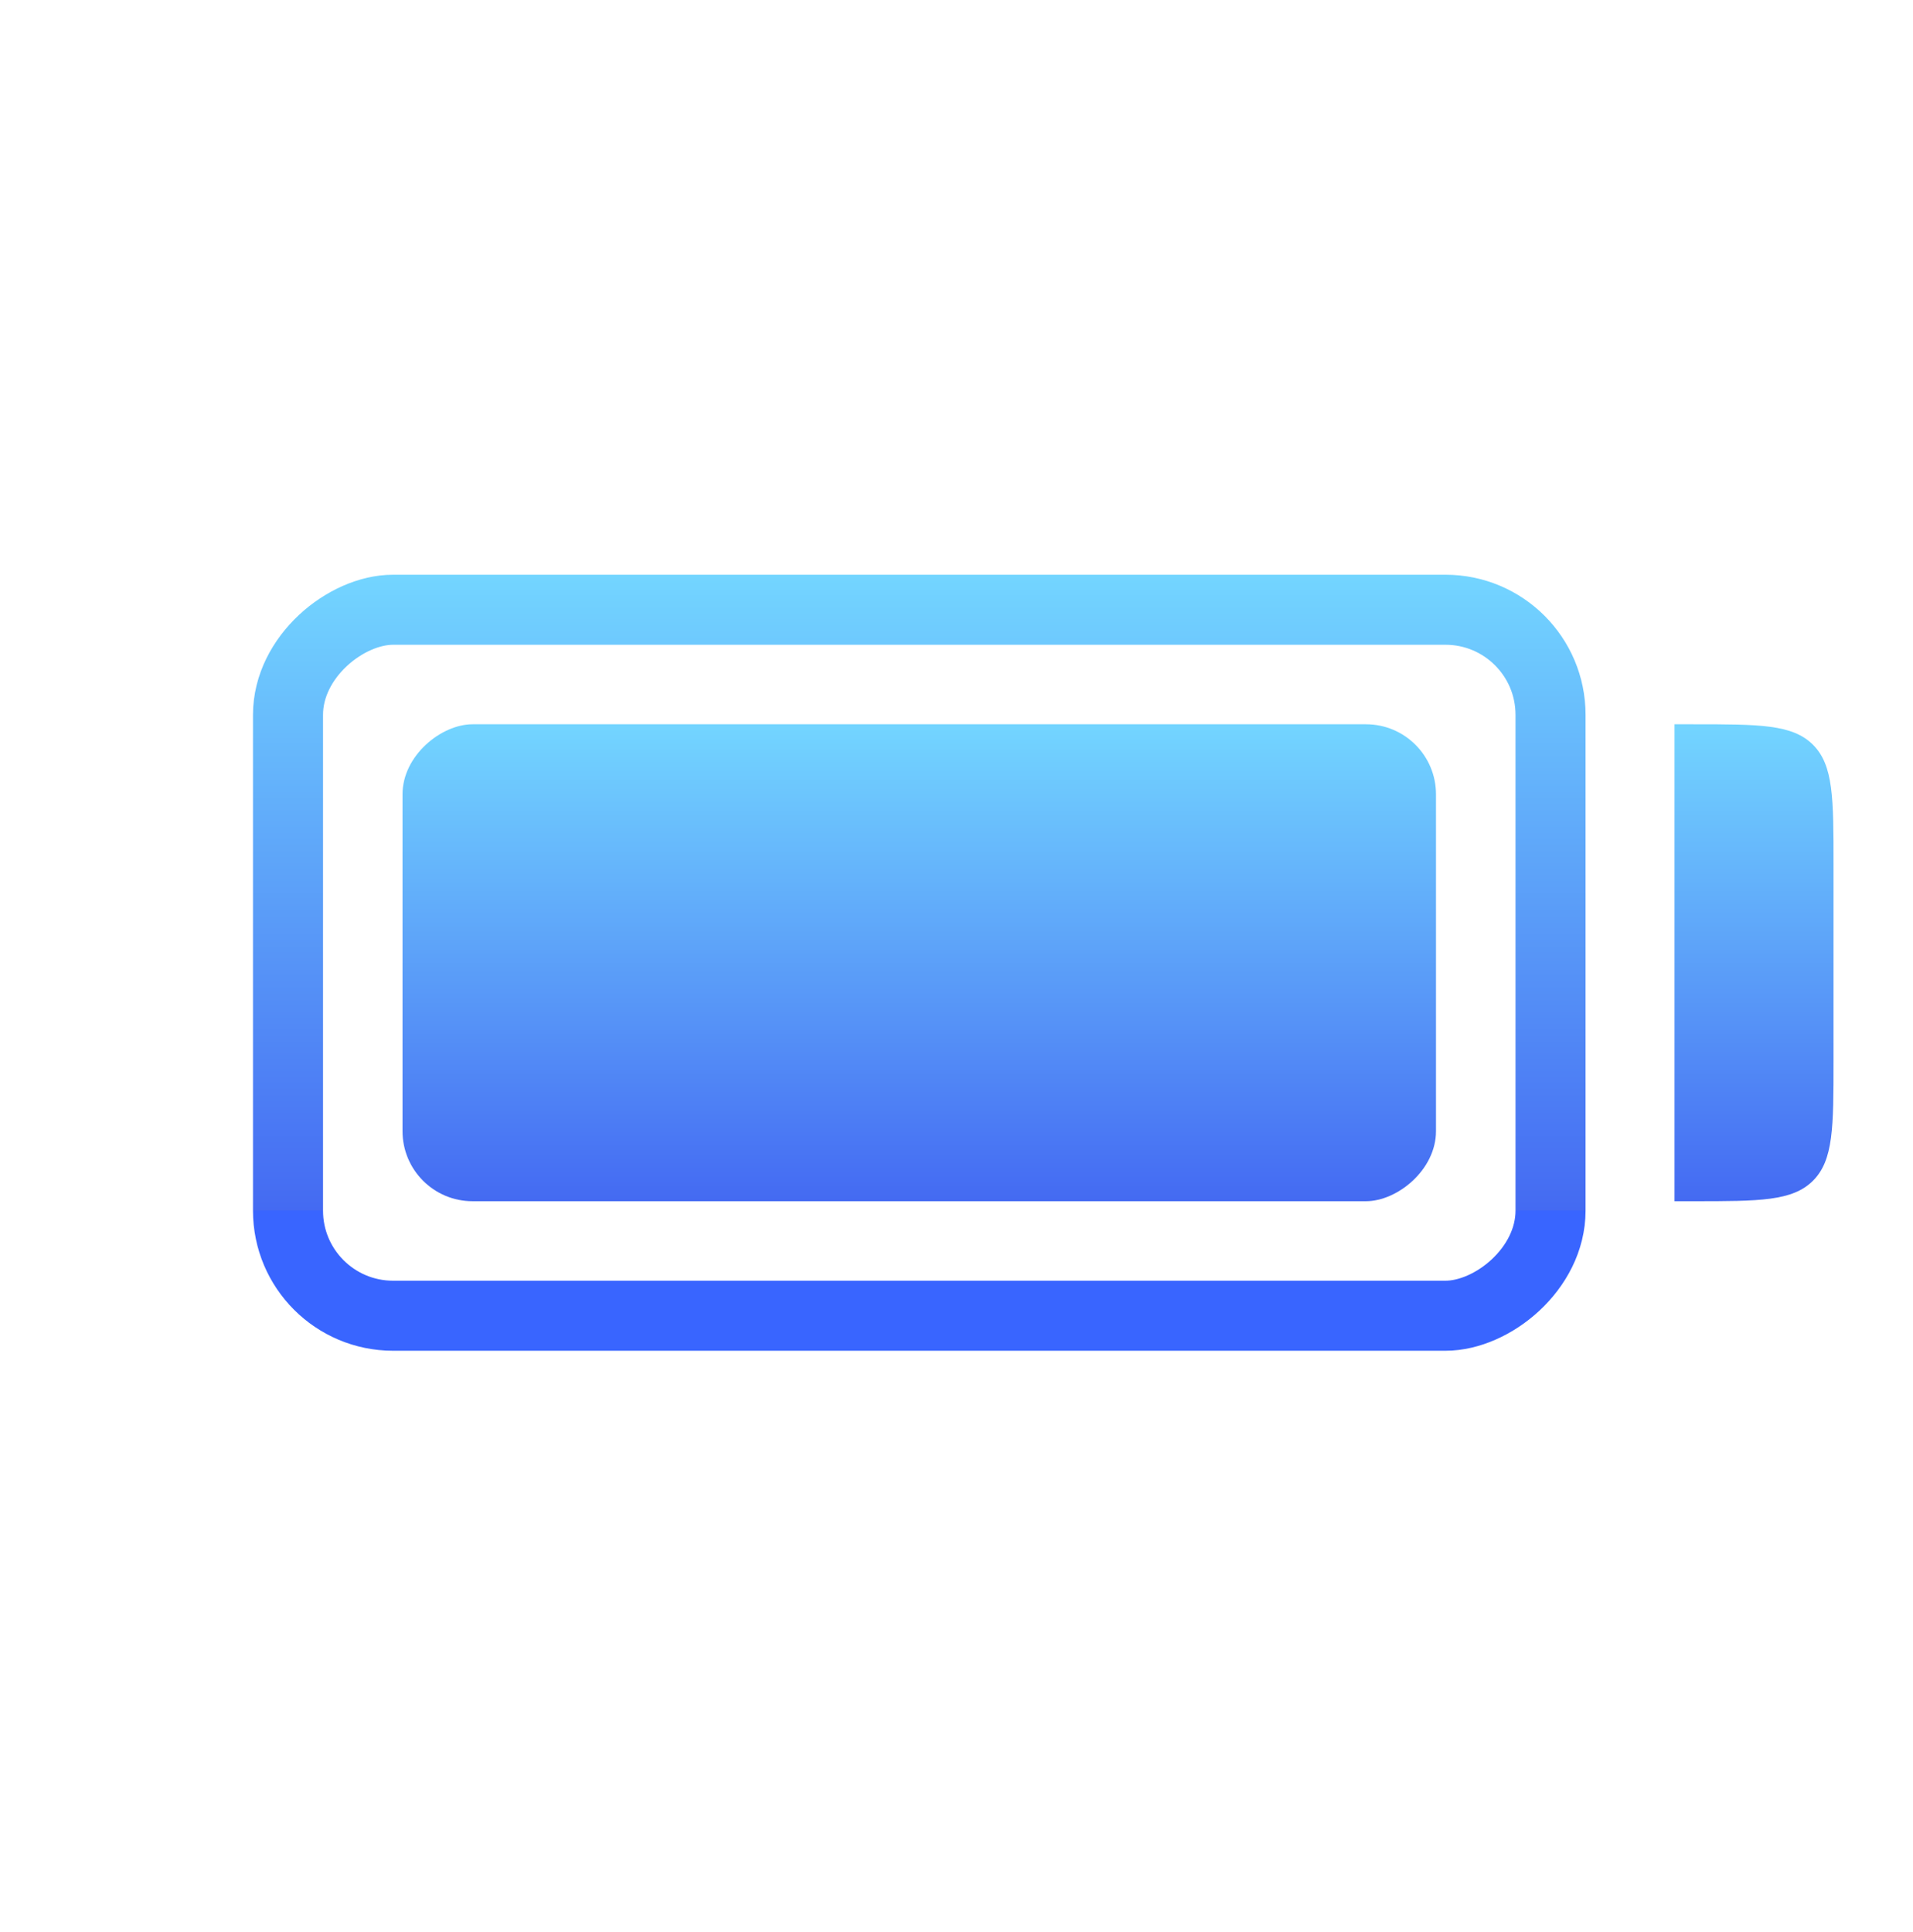 <svg width="99" height="100" viewBox="0 0 99 100" fill="none" xmlns="http://www.w3.org/2000/svg">
<rect x="80.242" y="31.557" width="36.538" height="65.337" rx="5.438" transform="rotate(90 80.242 31.557)" stroke="url(#paint0_linear_8347_348)" stroke-width="3.625"/>
<rect x="74.314" y="37.484" width="24.685" height="53.483" rx="3.625" transform="rotate(90 74.314 37.484)" fill="url(#paint1_linear_8347_348)"/>
<path d="M94.887 54.919C94.887 58.336 94.887 60.045 93.825 61.107C92.763 62.169 91.054 62.169 87.637 62.169L86.658 62.169L86.658 37.484L87.637 37.484C91.054 37.484 92.763 37.484 93.825 38.545C94.887 39.607 94.887 41.316 94.887 44.734L94.887 54.919Z" fill="url(#paint2_linear_8347_348)"/>
<defs>
<linearGradient id="paint0_linear_8347_348" x1="111.343" y1="33.37" x2="78.43" y2="33.37" gradientUnits="userSpaceOnUse">
<stop stop-color="#3965FF"/>
<stop offset="0" stop-color="#446AF2"/>
<stop offset="1" stop-color="#73D5FF"/>
</linearGradient>
<linearGradient id="paint1_linear_8347_348" x1="98.999" y1="37.484" x2="74.314" y2="37.484" gradientUnits="userSpaceOnUse">
<stop stop-color="#3965FF"/>
<stop offset="0" stop-color="#446AF2"/>
<stop offset="1" stop-color="#73D5FF"/>
</linearGradient>
<linearGradient id="paint2_linear_8347_348" x1="94.887" y1="62.169" x2="94.887" y2="37.484" gradientUnits="userSpaceOnUse">
<stop stop-color="#3965FF"/>
<stop offset="0" stop-color="#446AF2"/>
<stop offset="1" stop-color="#73D5FF"/>
</linearGradient>
</defs>
</svg>
